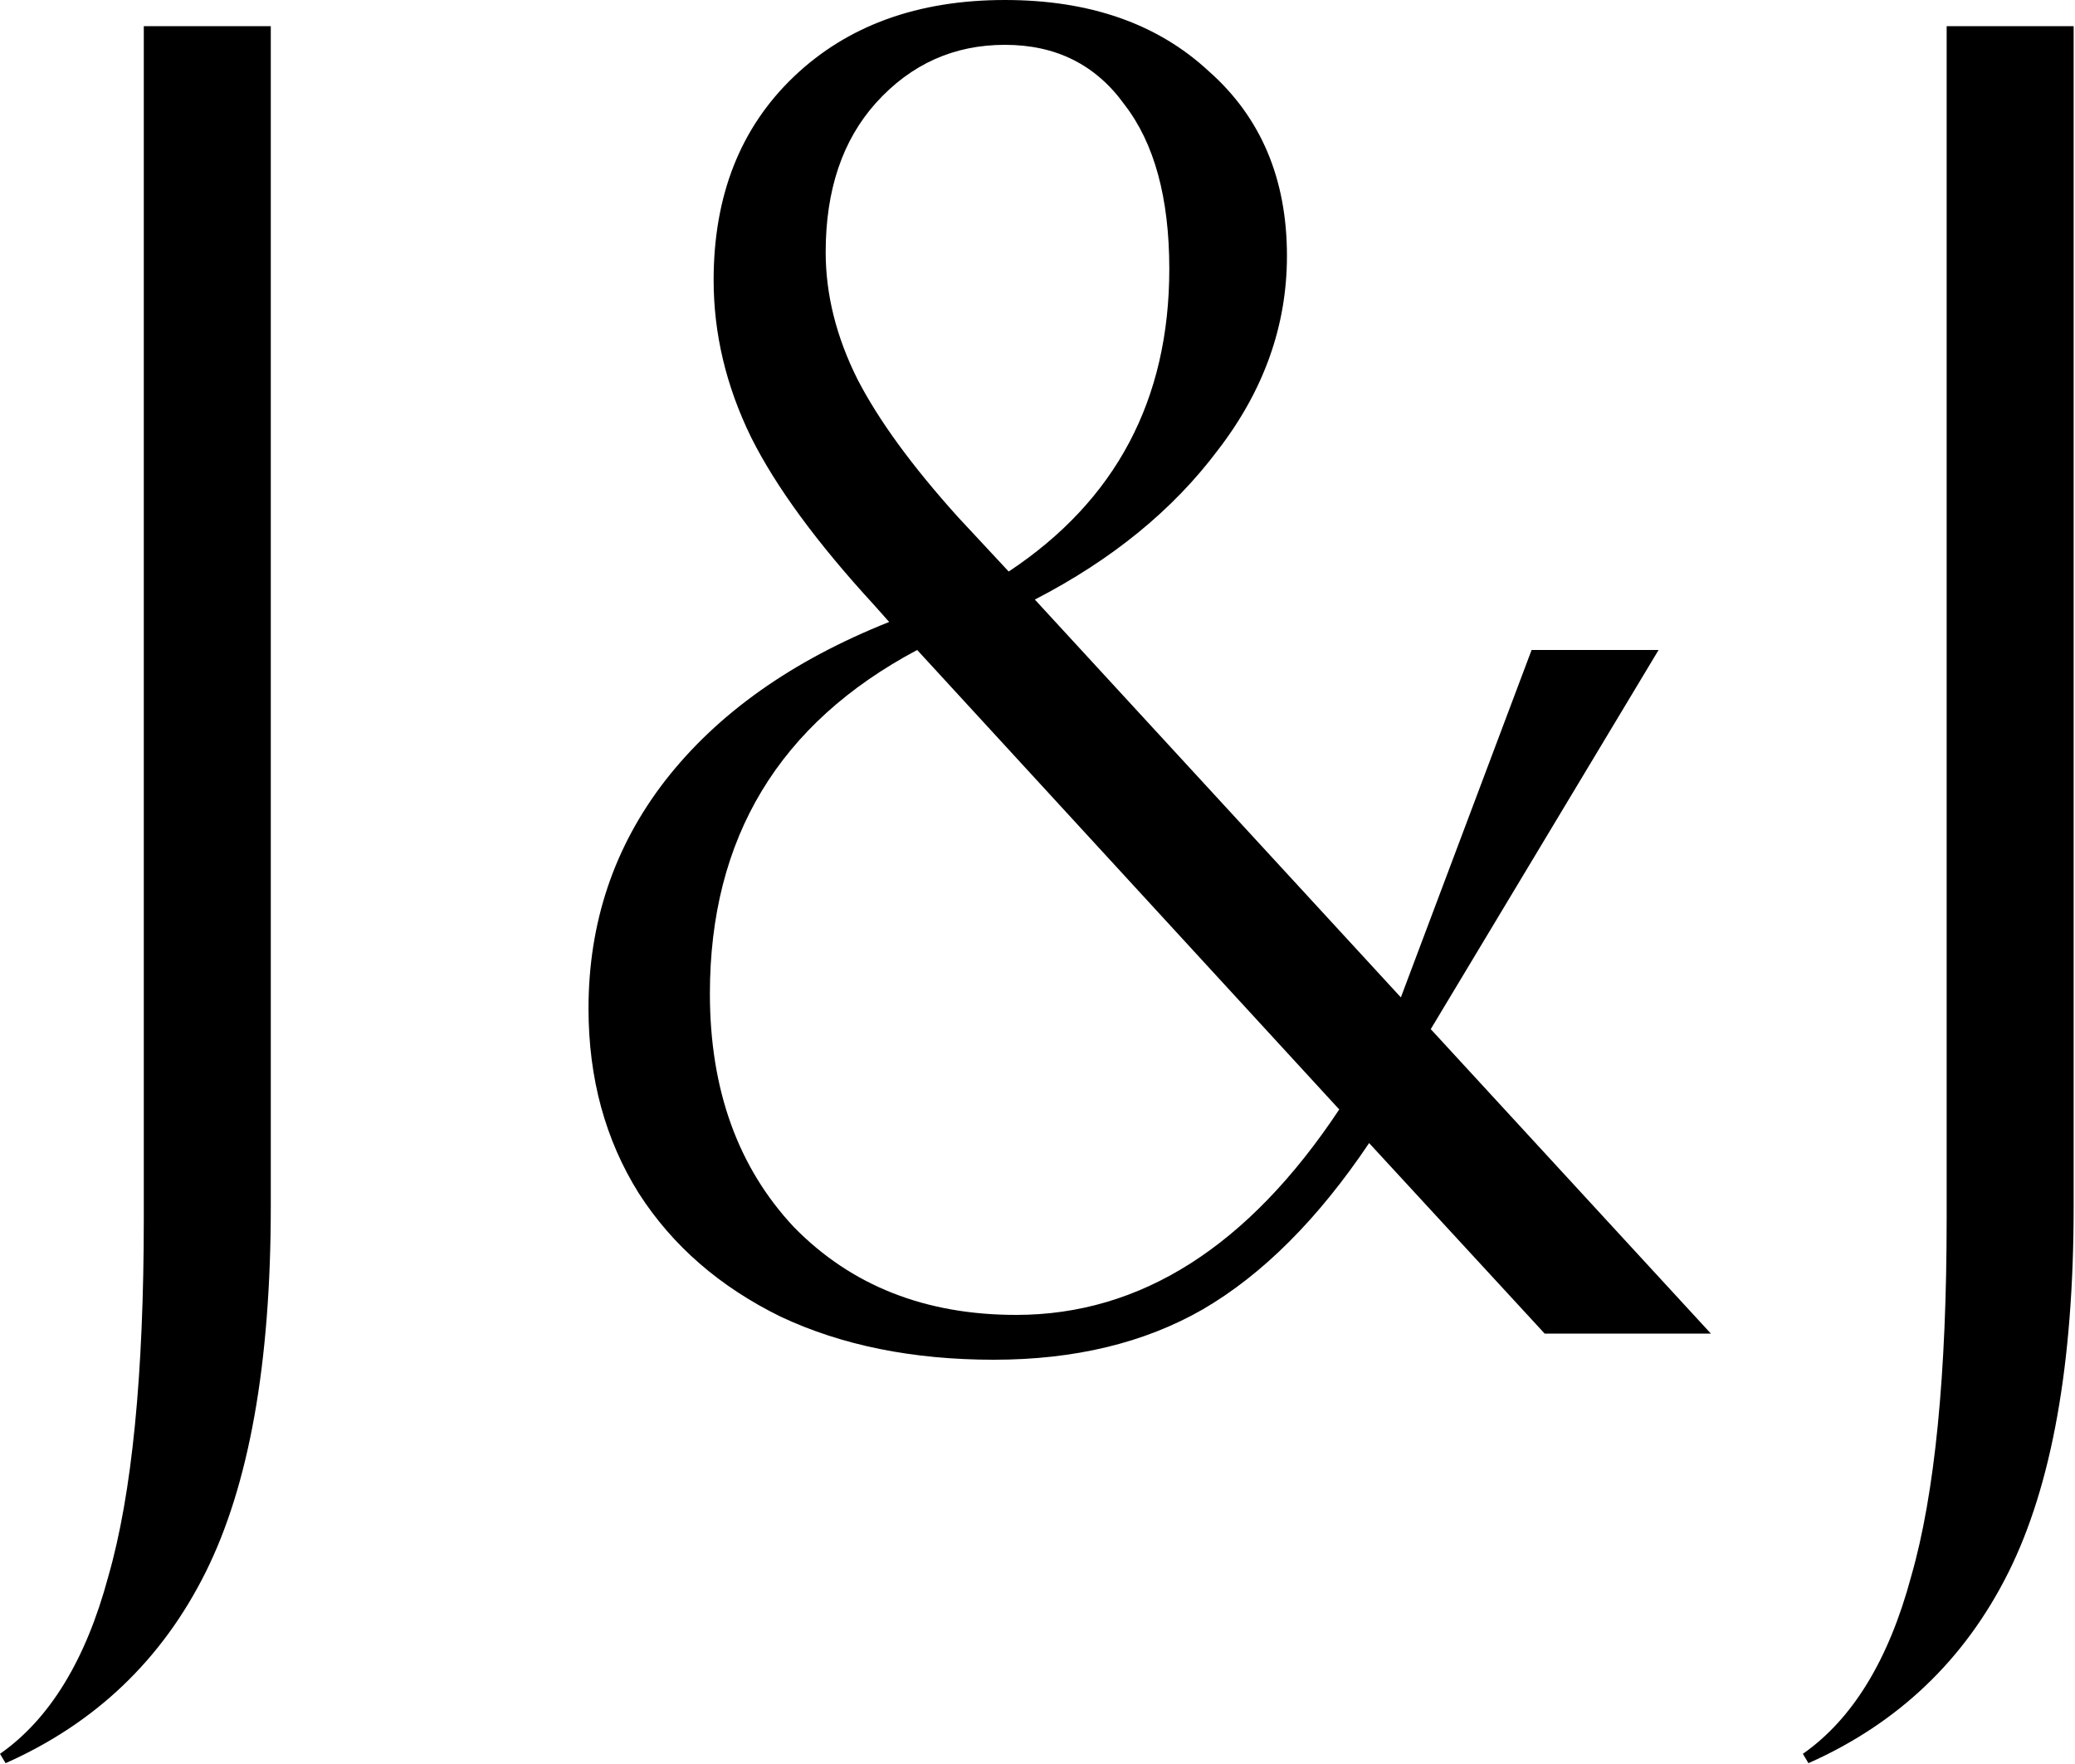 <?xml version="1.0" encoding="utf-8"?>
<svg xmlns="http://www.w3.org/2000/svg" fill="none" height="100%" overflow="visible" preserveAspectRatio="none" style="display: block;" viewBox="0 0 60 51" width="100%">
<g id="Vector">
<path d="M56.289 35.208V0.756H59.961V34.884C59.961 39.42 59.331 42.948 58.071 45.468C56.811 47.988 54.885 49.824 52.293 50.976L52.131 50.706C53.571 49.698 54.615 47.988 55.263 45.576C55.947 43.2 56.289 39.744 56.289 35.208Z" fill="black"/>
<path d="M44.665 38.556L39.589 33.048C38.113 35.244 36.511 36.846 34.783 37.854C33.091 38.826 31.075 39.312 28.735 39.312C26.395 39.312 24.343 38.898 22.579 38.07C20.815 37.206 19.447 36.018 18.475 34.506C17.503 32.958 17.017 31.176 17.017 29.16C17.017 26.676 17.755 24.48 19.231 22.572C20.743 20.628 22.903 19.098 25.711 17.982L25.279 17.496C23.623 15.696 22.435 14.076 21.715 12.636C20.995 11.16 20.635 9.648 20.635 8.1C20.635 5.652 21.409 3.69 22.957 2.214C24.505 0.738 26.539 0 29.059 0C31.507 0 33.469 0.684 34.945 2.052C36.457 3.384 37.213 5.166 37.213 7.398C37.213 9.414 36.547 11.286 35.215 13.014C33.919 14.742 32.155 16.182 29.923 17.334L40.507 28.836L44.287 18.792H47.959L41.371 29.754L49.471 38.556H44.665ZM27.709 14.958L29.167 16.524C32.263 14.472 33.811 11.556 33.811 7.776C33.811 5.724 33.379 4.14 32.515 3.024C31.687 1.872 30.535 1.296 29.059 1.296C27.583 1.296 26.341 1.854 25.333 2.97C24.361 4.05 23.875 5.49 23.875 7.29C23.875 8.514 24.181 9.738 24.793 10.962C25.405 12.15 26.377 13.482 27.709 14.958ZM20.527 28.728C20.527 31.5 21.337 33.75 22.957 35.478C24.613 37.17 26.755 38.016 29.383 38.016C32.983 38.016 36.097 36.036 38.725 32.076L26.521 18.792C22.525 20.916 20.527 24.228 20.527 28.728Z" fill="black"/>
<path d="M4.158 35.208V0.756H7.83V34.884C7.83 39.42 7.2 42.948 5.94 45.468C4.68 47.988 2.754 49.824 0.162 50.976L0 50.706C1.44 49.698 2.484 47.988 3.132 45.576C3.816 43.2 4.158 39.744 4.158 35.208Z" fill="black"/>
</g>
</svg>